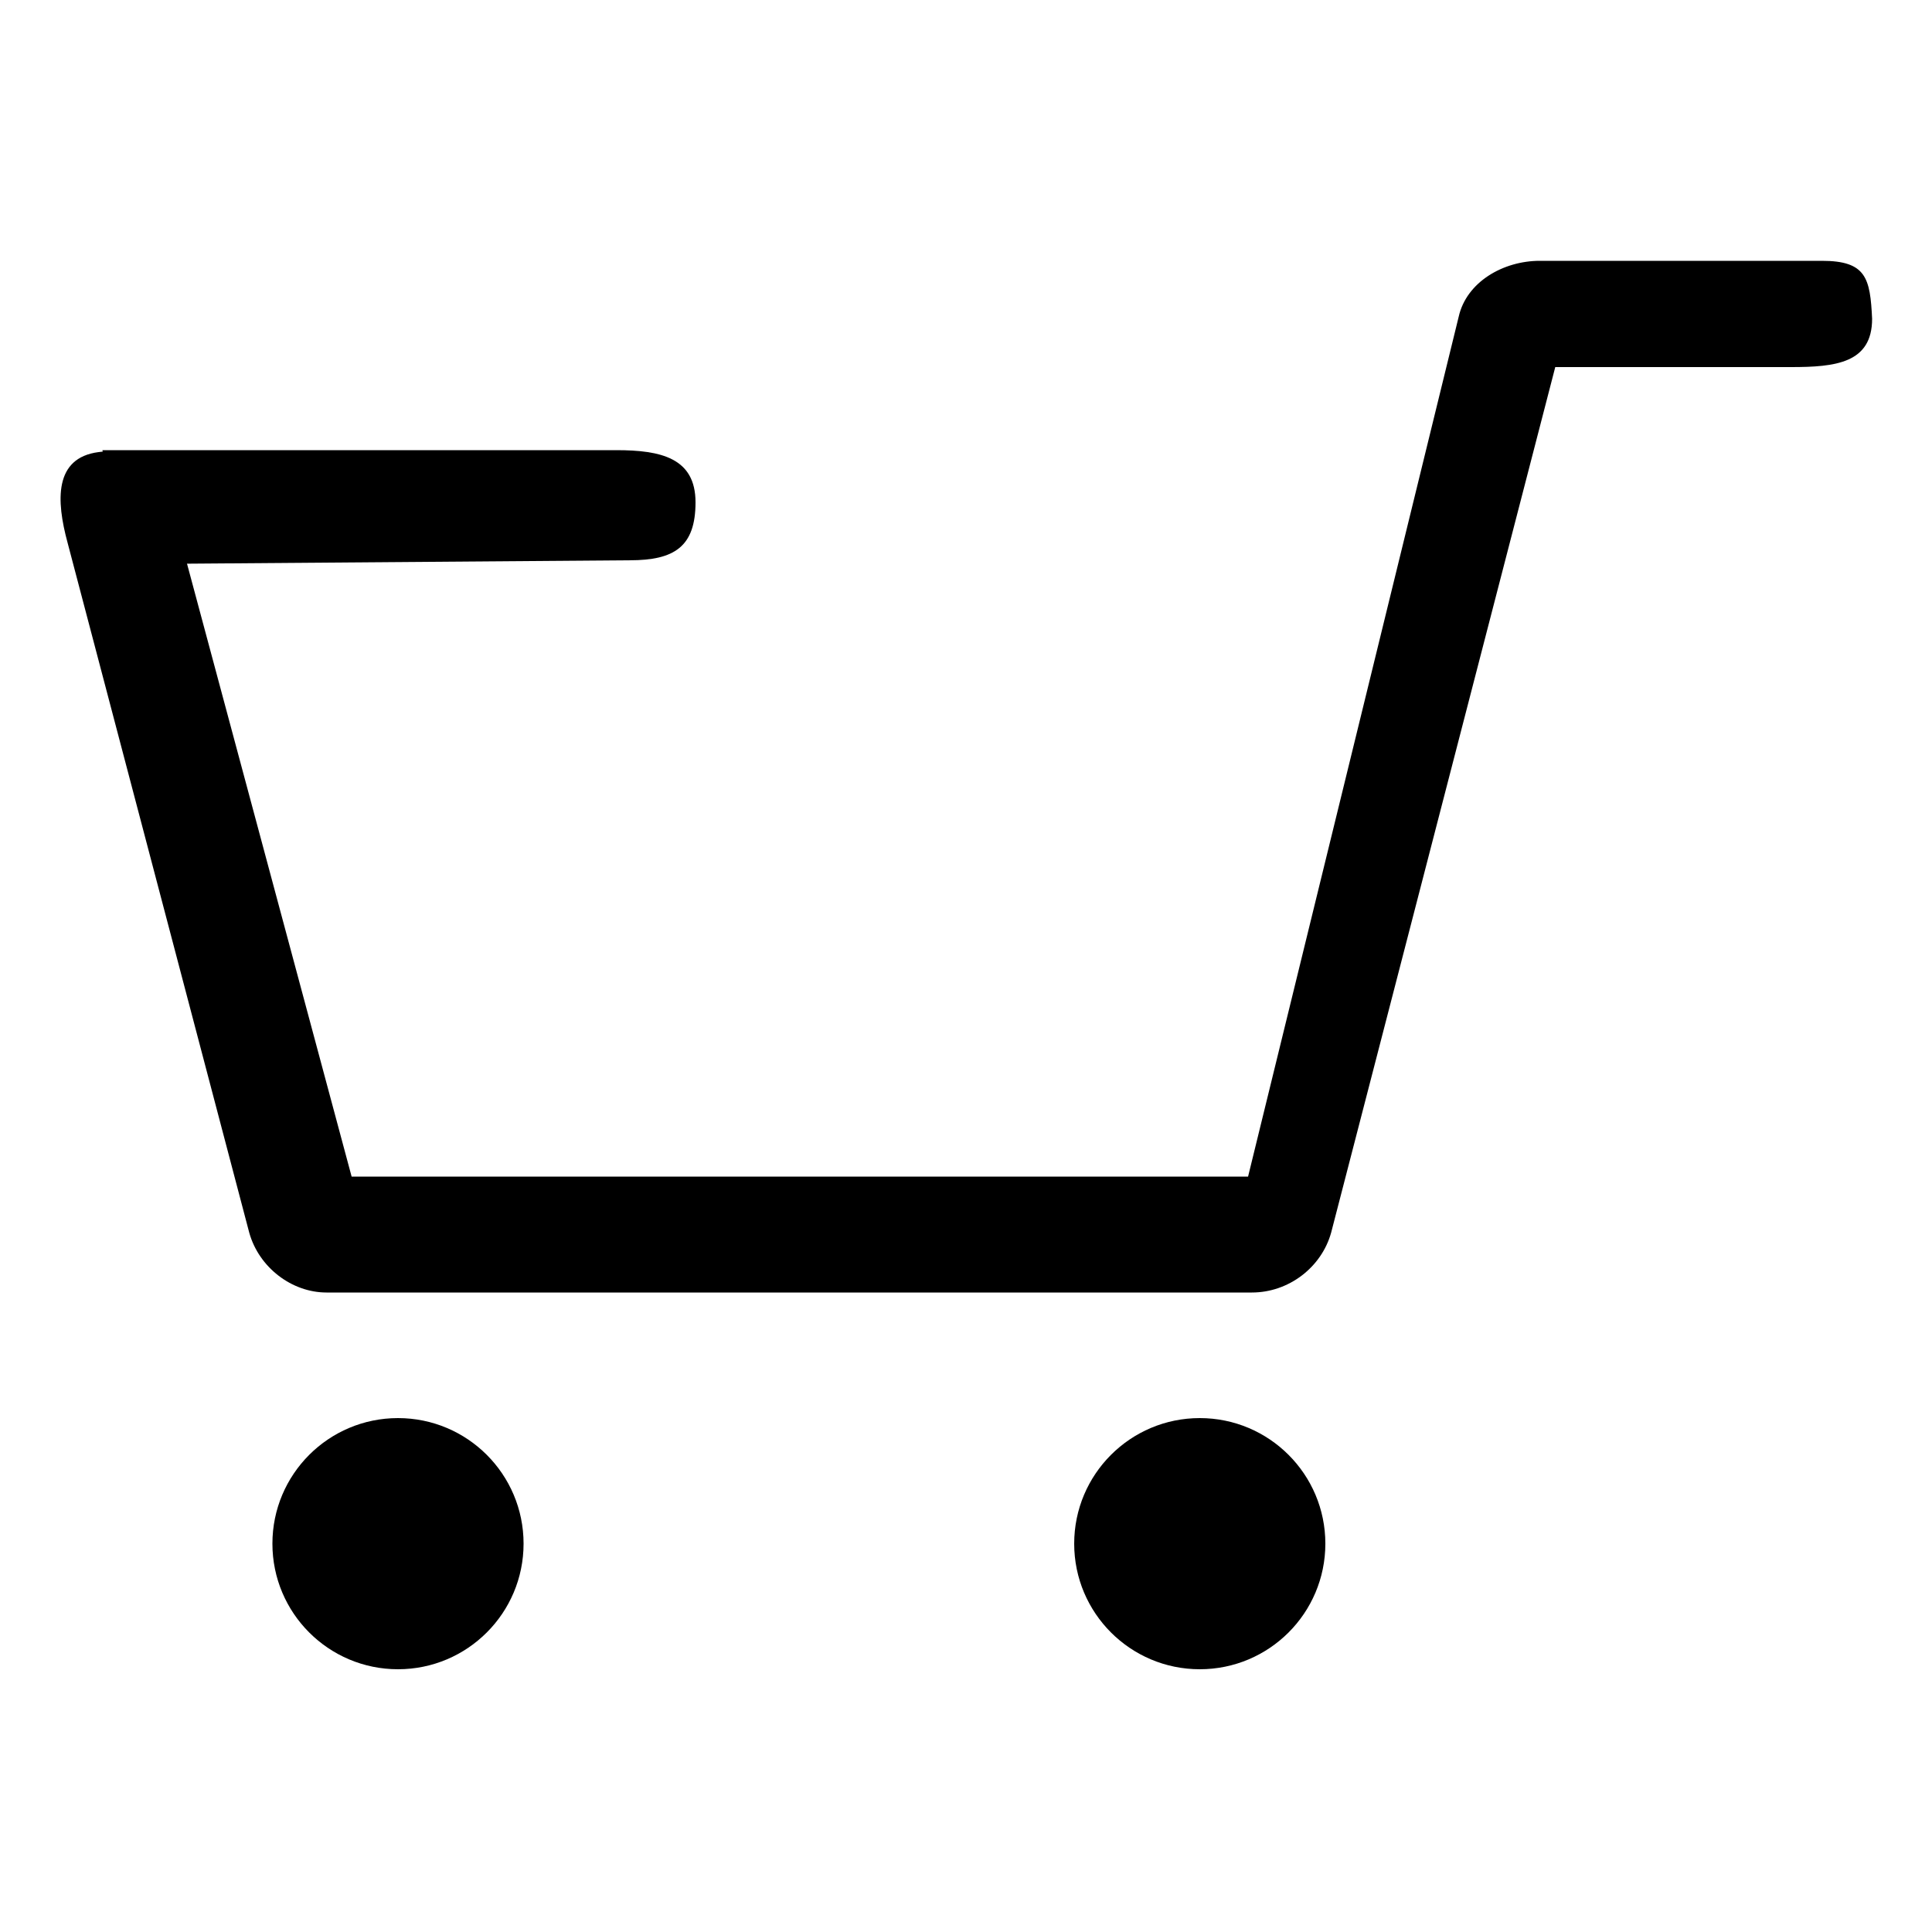 <?xml version="1.0" encoding="utf-8"?>
<!-- Generator: Adobe Illustrator 21.0.0, SVG Export Plug-In . SVG Version: 6.00 Build 0)  -->
<svg version="1.1" id="Layer_2" xmlns="http://www.w3.org/2000/svg" xmlns:xlink="http://www.w3.org/1999/xlink" x="0px" y="0px"
	 viewBox="0 0 100 100" style="enable-background:new 0 0 100 100;" xml:space="preserve">
<g>
	<path d="M94.3,13.5H79.7c-1.9,0-3.8,1.1-4.2,2.9L64.6,60.9H18.2l-9.4-35c-0.6-2.2-1.5-2.8-3.7-2.5c-2.3,0.3-2.2,2.5-1.6,4.7
		l9.4,35.7c0.5,1.8,2.2,3.1,4,3.1h47.9c1.9,0,3.6-1.3,4.1-3.1L80.5,19h12.2c2.3,0,4.2-0.2,4.2-2.5C96.8,14.4,96.6,13.5,94.3,13.5z"
		/>
	<path d="M6.6,29.2l26-0.2c2.3,0,3.4-0.7,3.4-3s-1.8-2.7-4.1-2.7H5.3"/>
	<circle cx="20.6" cy="79.9" r="6.5"/>
	<ellipse cx="62.1" cy="79.9" rx="6.5" ry="6.5"/>
</g>
</svg>
